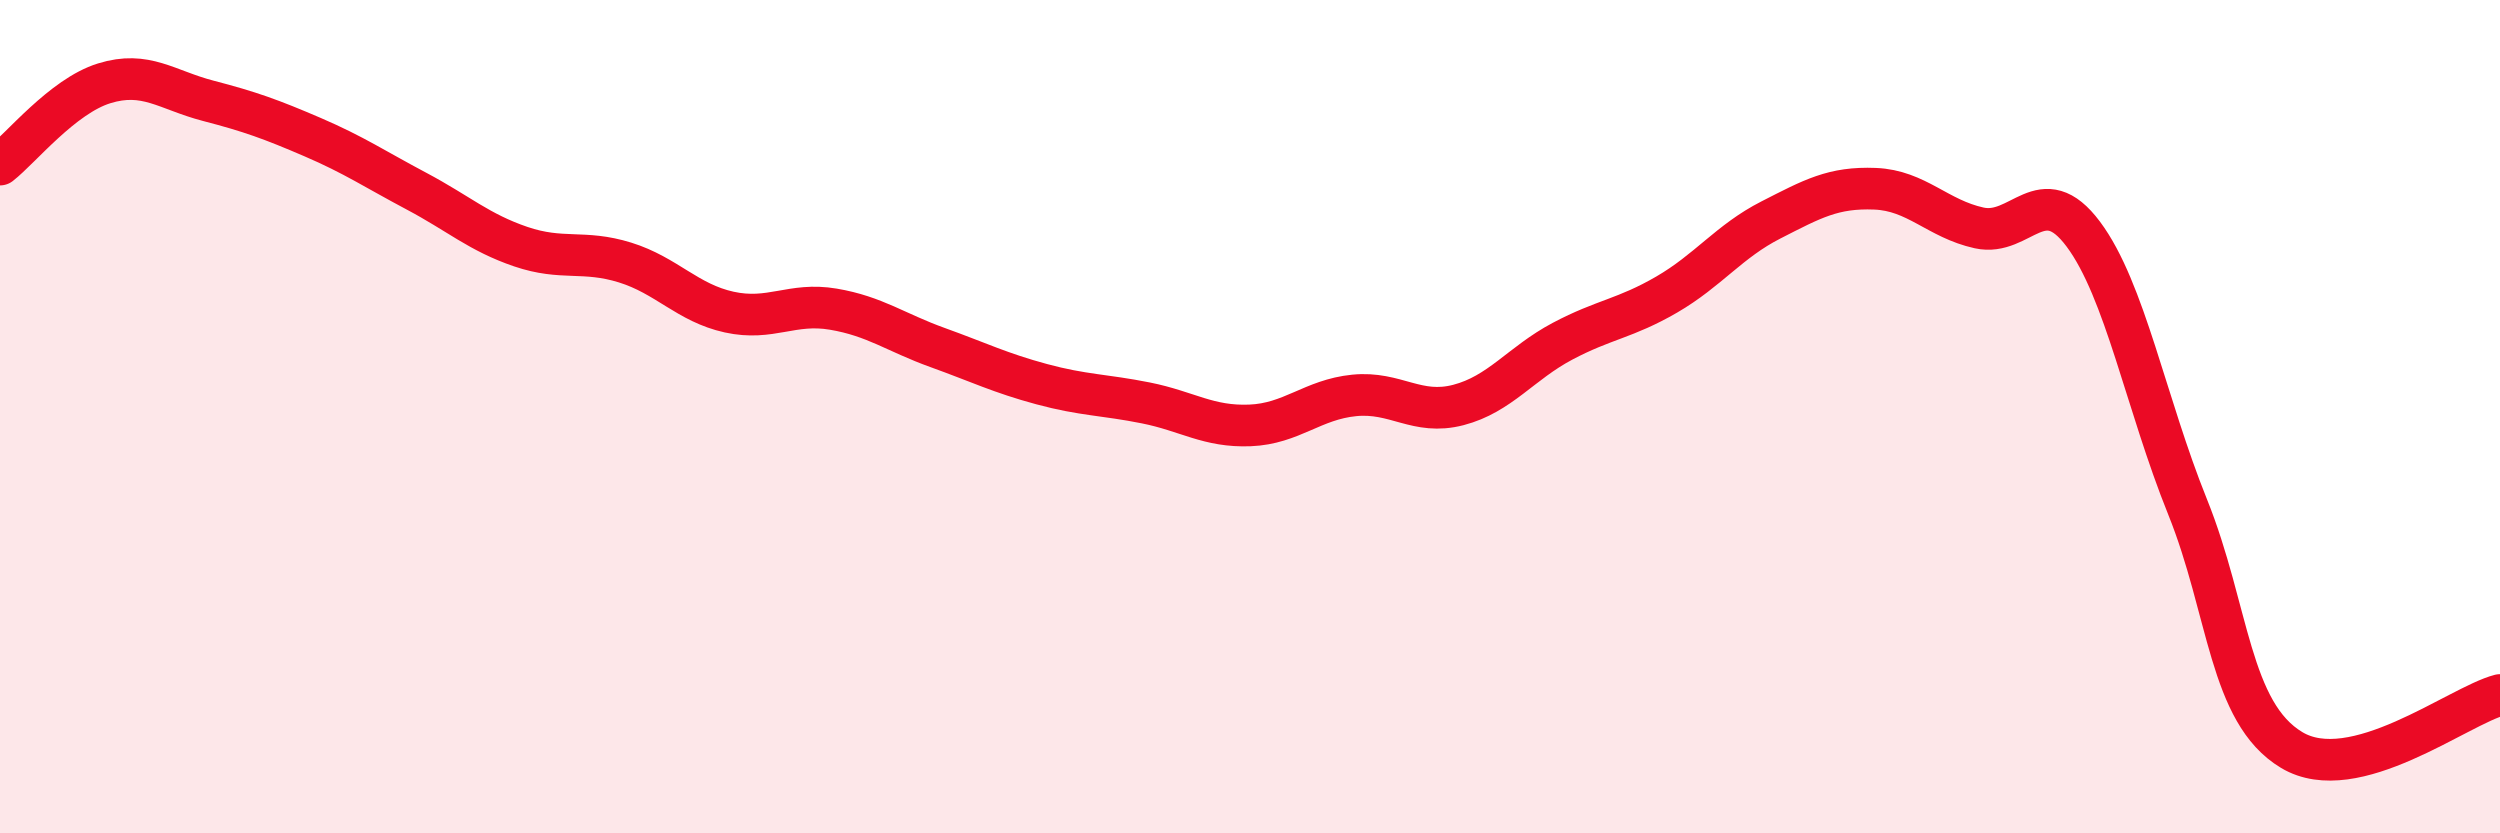 
    <svg width="60" height="20" viewBox="0 0 60 20" xmlns="http://www.w3.org/2000/svg">
      <path
        d="M 0,3.95 C 0.5,3.56 1.5,2.31 2.5,2 C 3.5,1.69 4,2.16 5,2.42 C 6,2.68 6.5,2.86 7.5,3.29 C 8.5,3.72 9,4.06 10,4.59 C 11,5.12 11.5,5.58 12.5,5.92 C 13.5,6.26 14,5.99 15,6.3 C 16,6.61 16.5,7.27 17.5,7.49 C 18.5,7.71 19,7.25 20,7.42 C 21,7.59 21.5,7.98 22.5,8.34 C 23.5,8.7 24,8.95 25,9.22 C 26,9.49 26.5,9.47 27.5,9.67 C 28.5,9.87 29,10.25 30,10.21 C 31,10.17 31.5,9.59 32.5,9.49 C 33.5,9.39 34,9.98 35,9.72 C 36,9.46 36.5,8.72 37.5,8.19 C 38.5,7.66 39,7.65 40,7.07 C 41,6.49 41.5,5.79 42.5,5.28 C 43.5,4.77 44,4.49 45,4.53 C 46,4.57 46.5,5.25 47.5,5.47 C 48.5,5.69 49,4.28 50,5.62 C 51,6.96 51.5,9.68 52.5,12.16 C 53.5,14.64 53.5,17.1 55,18 C 56.5,18.9 59,16.94 60,16.68L60 20L0 20Z"
        fill="#EB0A25"
        opacity="0.1"
        stroke-linecap="round"
        stroke-linejoin="round"
      />
      <path
        d="M 0,3.95 C 0.5,3.56 1.5,2.31 2.5,2 C 3.5,1.69 4,2.16 5,2.42 C 6,2.68 6.5,2.86 7.5,3.29 C 8.5,3.72 9,4.06 10,4.59 C 11,5.12 11.5,5.58 12.5,5.92 C 13.5,6.26 14,5.99 15,6.3 C 16,6.61 16.5,7.27 17.5,7.49 C 18.5,7.71 19,7.25 20,7.42 C 21,7.59 21.5,7.98 22.5,8.34 C 23.5,8.7 24,8.95 25,9.22 C 26,9.49 26.5,9.47 27.5,9.67 C 28.5,9.87 29,10.25 30,10.21 C 31,10.17 31.5,9.59 32.5,9.49 C 33.5,9.39 34,9.98 35,9.72 C 36,9.46 36.5,8.72 37.5,8.19 C 38.5,7.66 39,7.65 40,7.07 C 41,6.49 41.5,5.79 42.5,5.28 C 43.5,4.77 44,4.49 45,4.53 C 46,4.57 46.5,5.25 47.5,5.47 C 48.5,5.69 49,4.28 50,5.62 C 51,6.96 51.5,9.68 52.5,12.16 C 53.5,14.64 53.5,17.1 55,18 C 56.5,18.9 59,16.94 60,16.68"
        stroke="#EB0A25"
        stroke-width="1"
        fill="none"
        stroke-linecap="round"
        stroke-linejoin="round"
      />
    </svg>
  